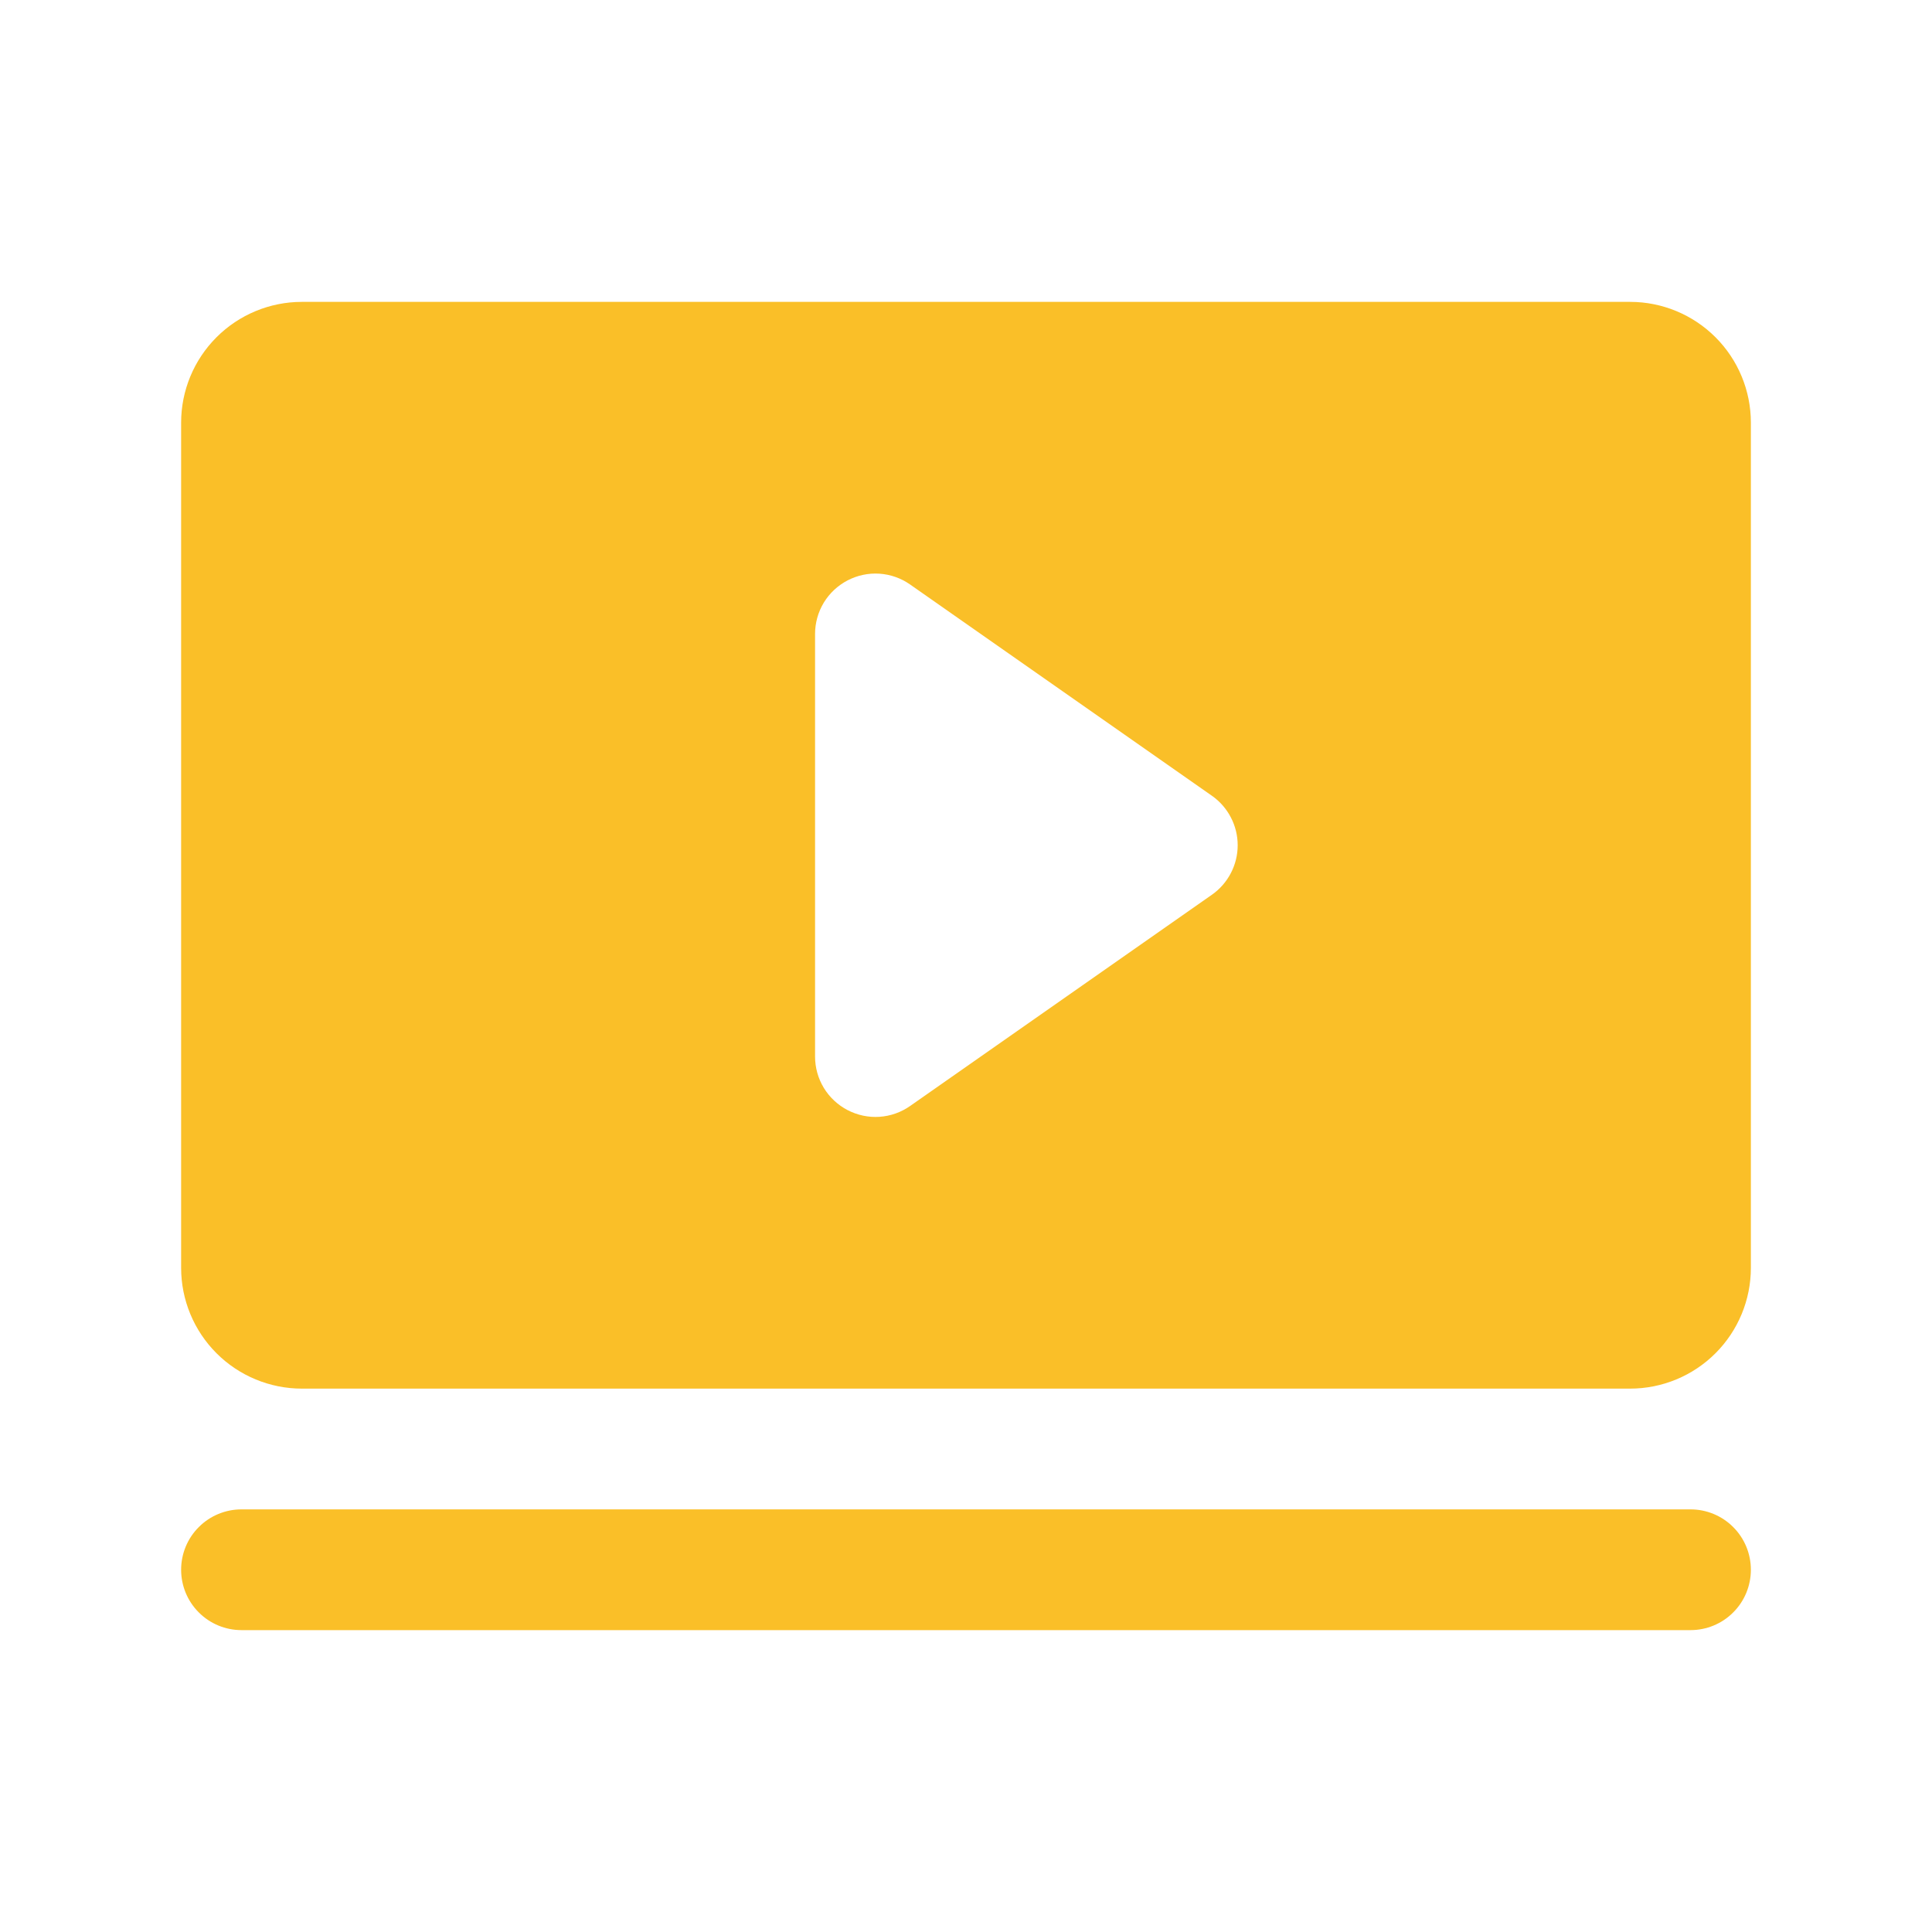 <svg width="32" height="32" viewBox="0 0 32 32" fill="none" xmlns="http://www.w3.org/2000/svg">
<g clip-path="url(#clip0_4837_20)">
<path d="M29 26C29 26.265 28.895 26.52 28.707 26.707C28.52 26.895 28.265 27 28 27H4C3.735 27 3.48 26.895 3.293 26.707C3.105 26.52 3 26.265 3 26C3 25.735 3.105 25.48 3.293 25.293C3.48 25.105 3.735 25 4 25H28C28.265 25 28.52 25.105 28.707 25.293C28.895 25.48 29 25.735 29 26ZM29 7V21C29 21.53 28.789 22.039 28.414 22.414C28.039 22.789 27.53 23 27 23H5C4.47 23 3.961 22.789 3.586 22.414C3.211 22.039 3 21.53 3 21V7C3 6.47 3.211 5.961 3.586 5.586C3.961 5.211 4.47 5 5 5H27C27.53 5 28.039 5.211 28.414 5.586C28.789 5.961 29 6.47 29 7ZM20.5 14C20.5 13.839 20.461 13.681 20.387 13.539C20.313 13.396 20.205 13.273 20.074 13.181L15.074 9.681C14.924 9.576 14.748 9.514 14.566 9.502C14.383 9.49 14.201 9.529 14.039 9.613C13.876 9.698 13.74 9.825 13.645 9.981C13.55 10.138 13.5 10.317 13.5 10.5V17.5C13.5 17.683 13.55 17.862 13.645 18.019C13.74 18.175 13.876 18.302 14.039 18.387C14.201 18.471 14.383 18.51 14.566 18.498C14.748 18.486 14.924 18.424 15.074 18.319L20.074 14.819C20.205 14.727 20.313 14.604 20.387 14.461C20.461 14.319 20.5 14.161 20.5 14Z" fill="#FABF28"/>
</g>
<defs>
<clipPath id="clip0_4837_20">
<rect width="32" height="32" fill="white"/>
</clipPath>
</defs>
</svg>
